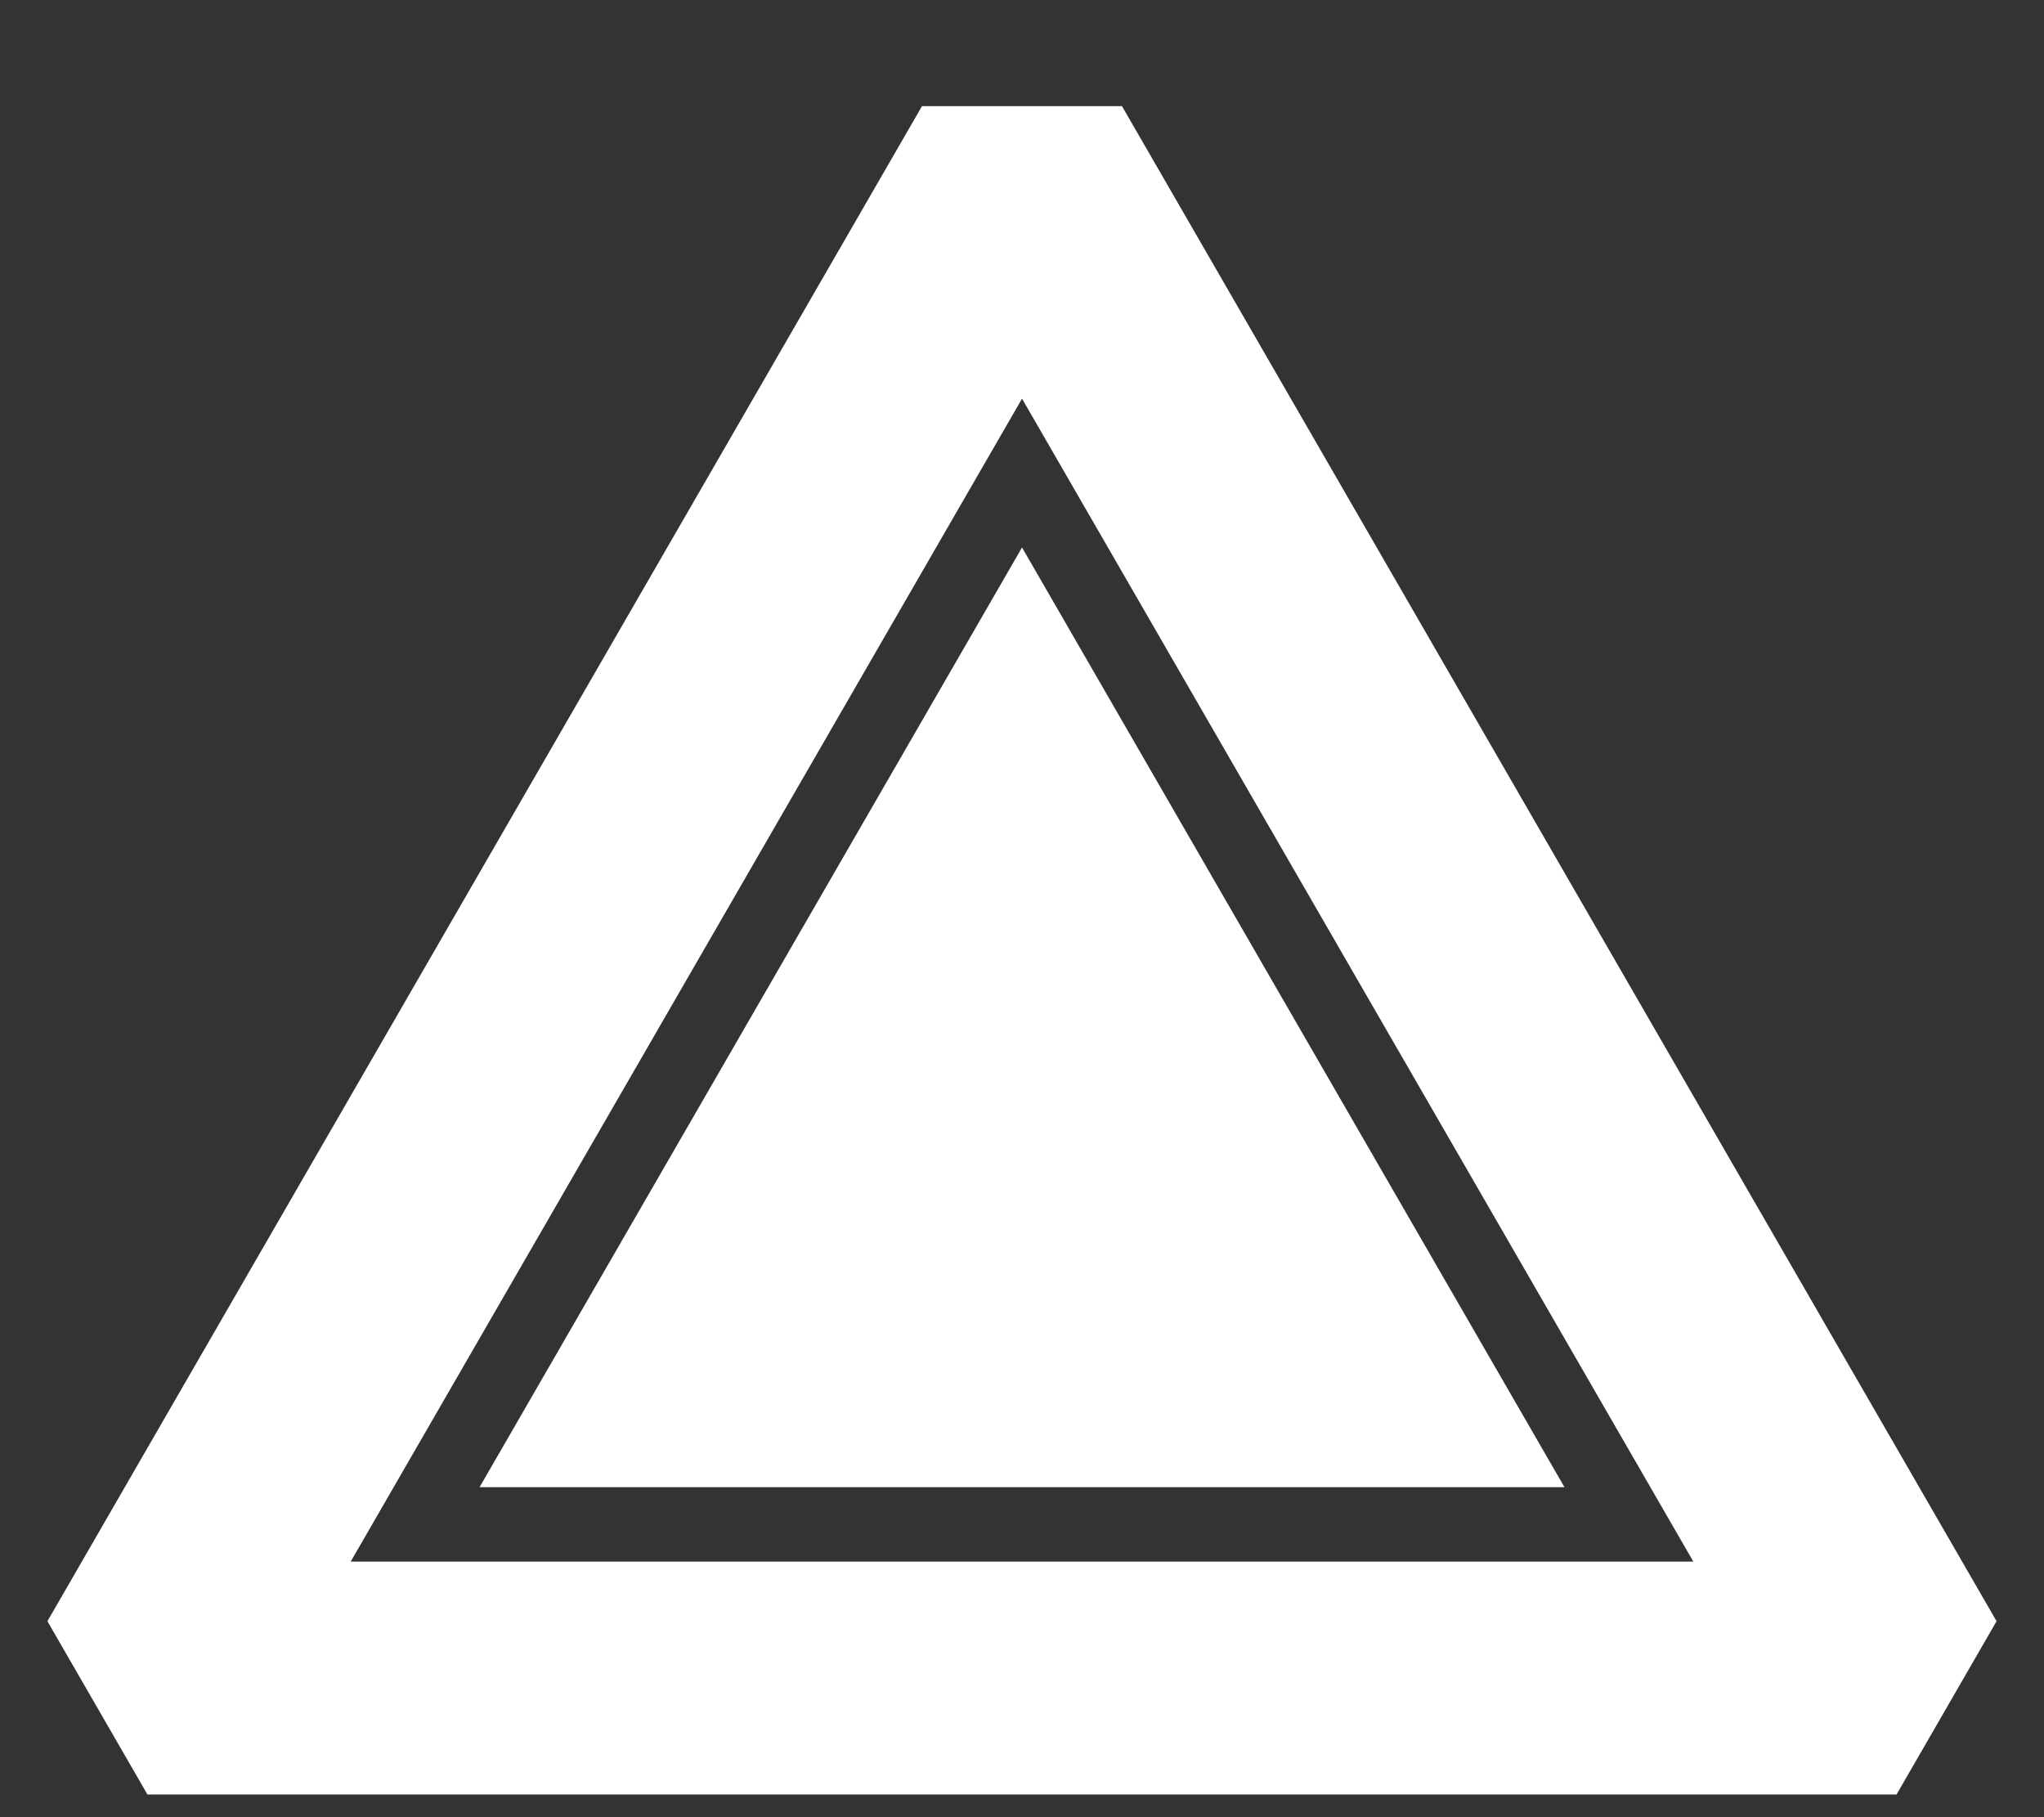 <?xml version="1.0" encoding="utf-8"?>
<!-- Generator: Adobe Illustrator 25.3.1, SVG Export Plug-In . SVG Version: 6.00 Build 0)  -->
<svg version="1.1" id="Layer_1" xmlns="http://www.w3.org/2000/svg" xmlns:xlink="http://www.w3.org/1999/xlink" x="0px" y="0px"
	 viewBox="0 0 900 800" style="enable-background:new 0 0 900 800;" xml:space="preserve">
<rect x="0" y="0" width="900" height="800" fill="#333333" stroke="none"/>
<style type="text/css">
	.st0{fill:#FFFFFF;}
</style>
<path class="st0" d="M211.16,654.72h477.69l-238.84-413.7L211.16,654.72z M494.03,46.74h-88.07L20.88,713.73L64.91,790h770.17
	l44.03-76.27L494.03,46.74z M154.42,687.48L450.01,175.5l295.58,511.97H154.42z"/>
</svg>
